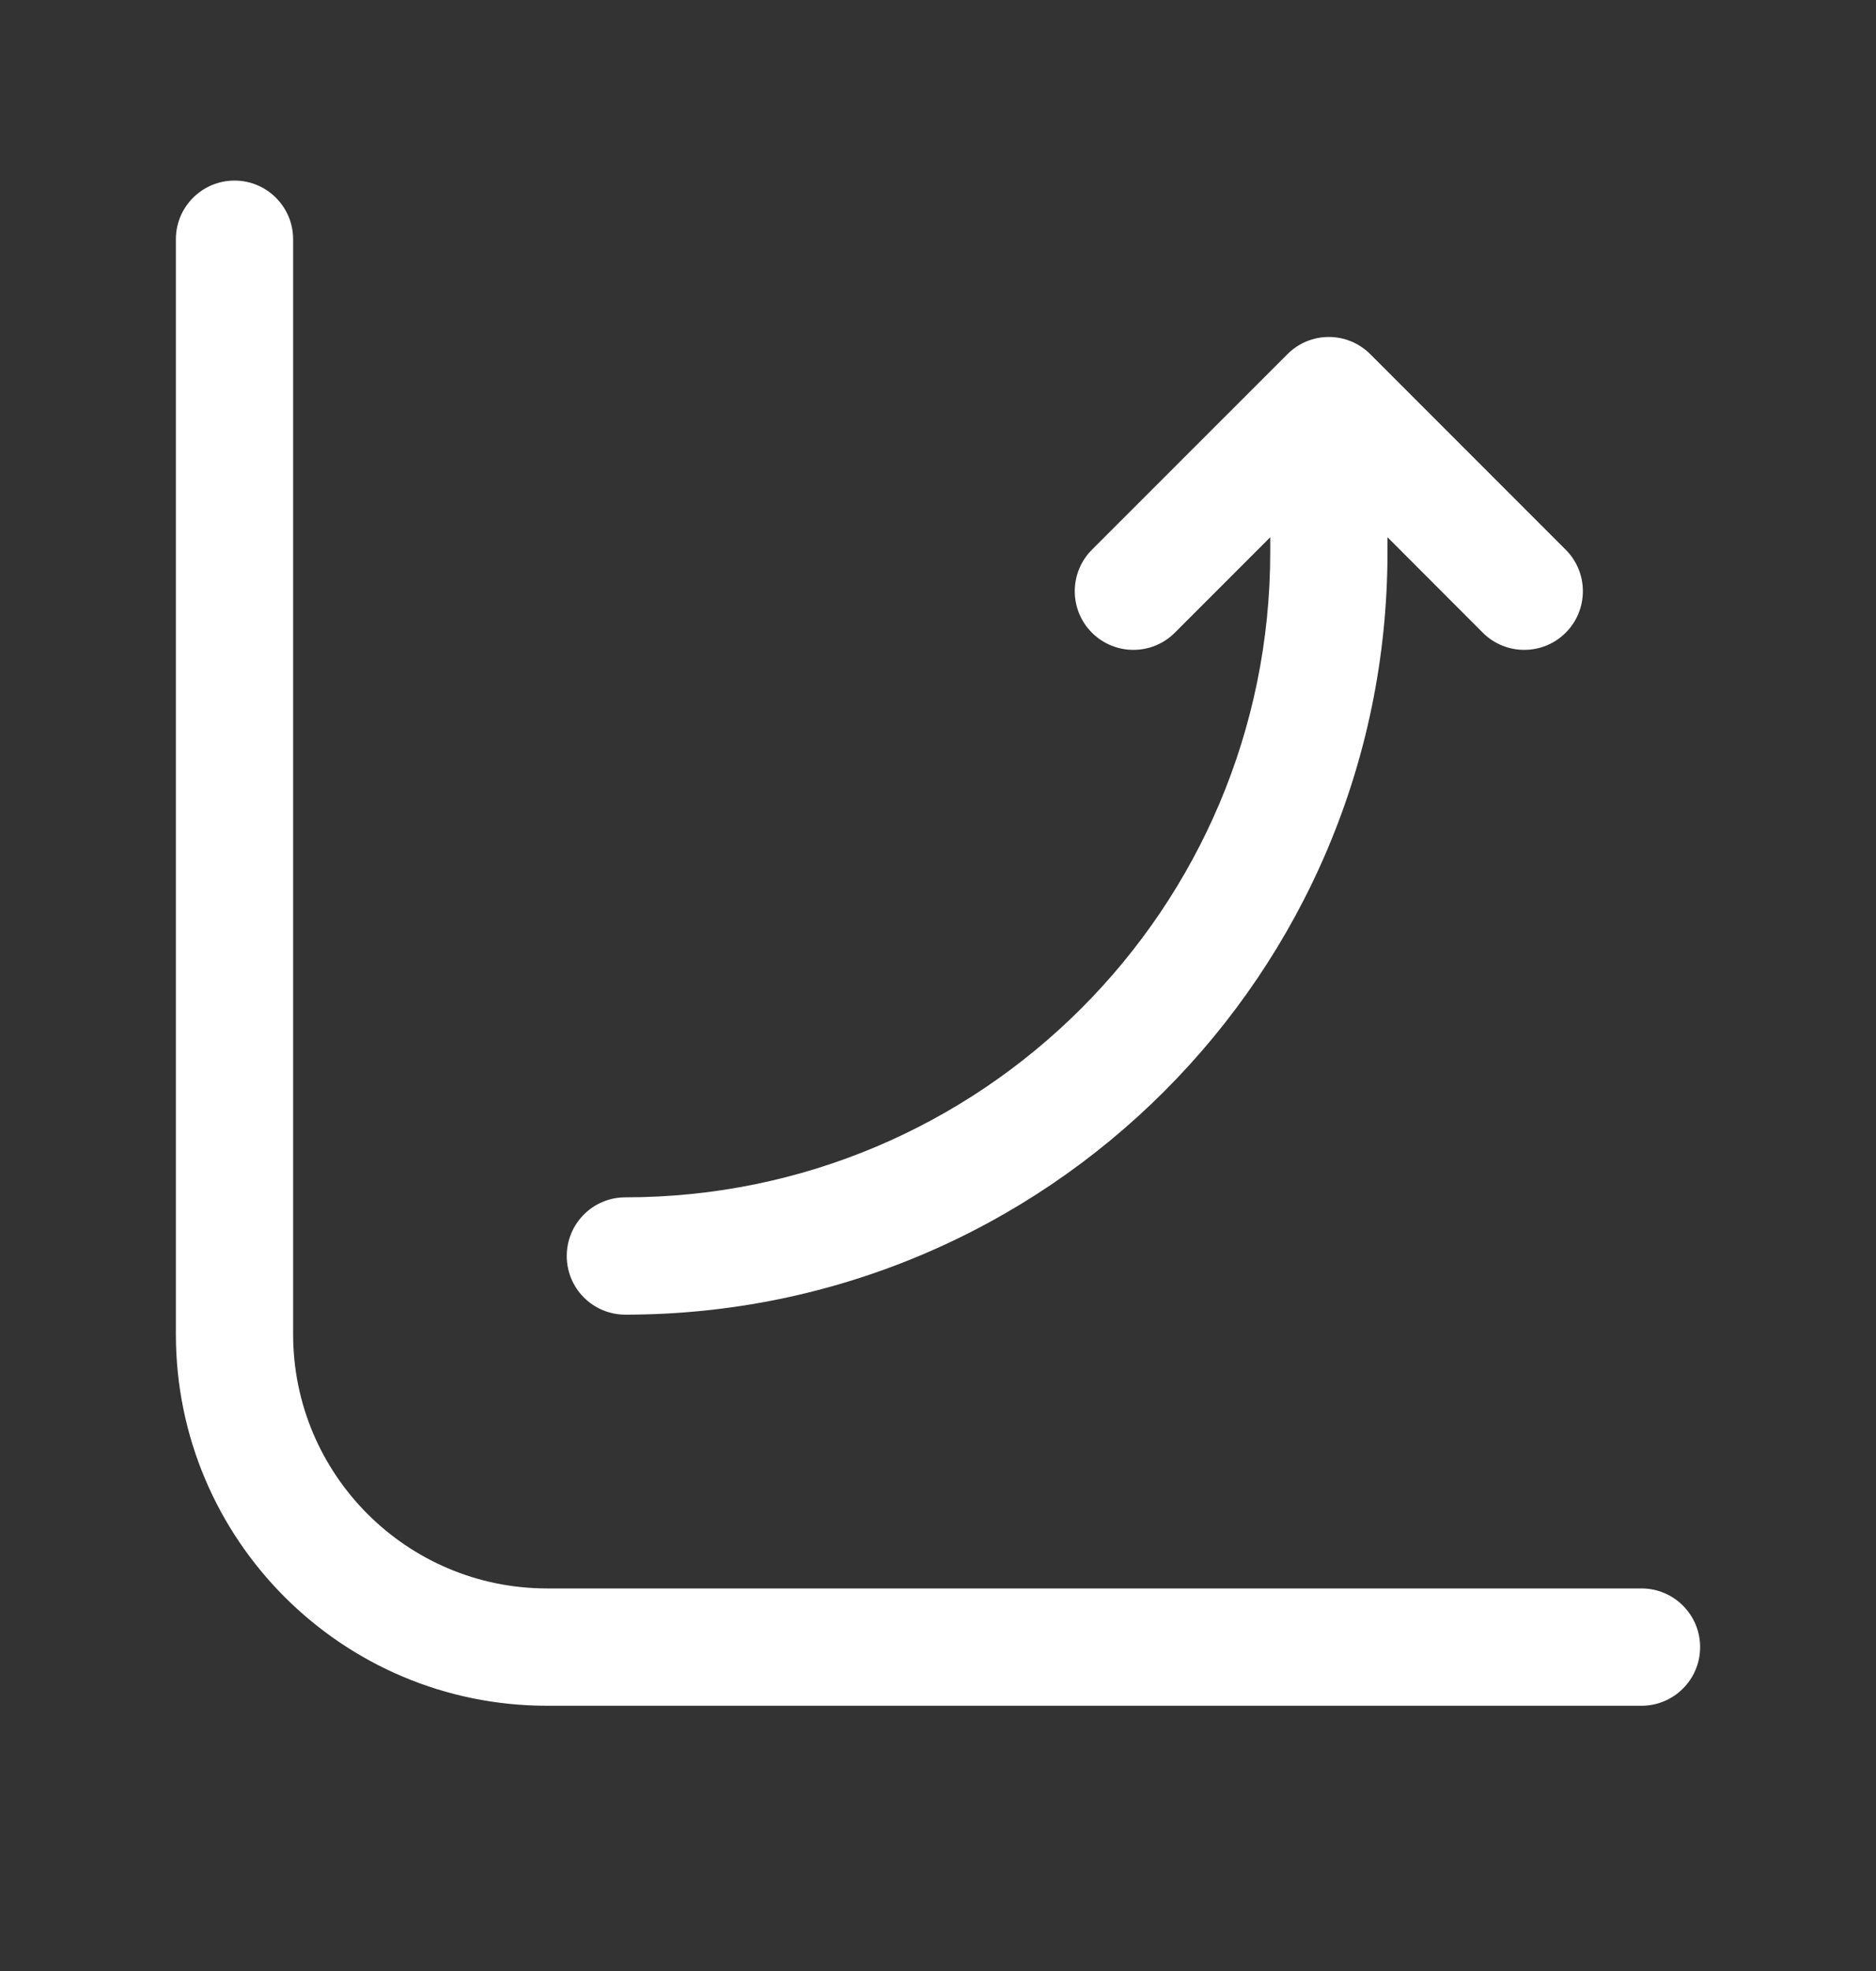 <svg width="20" height="21" viewBox="0 0 20 21" fill="none" xmlns="http://www.w3.org/2000/svg">
<rect x="0" y="0" width="20" height="21" fill="#333333" stroke="none"/>
<path fill-rule="evenodd" clip-rule="evenodd" d="M2.5 1.924C2.845 1.924 3.125 2.204 3.125 2.549V14.216C3.125 15.711 4.338 16.924 5.833 16.924H17.5C17.845 16.924 18.125 17.204 18.125 17.549C18.125 17.894 17.845 18.174 17.5 18.174H5.833C3.647 18.174 1.875 16.402 1.875 14.216V2.549C1.875 2.204 2.155 1.924 2.5 1.924ZM13.725 3.774C13.969 3.529 14.364 3.529 14.609 3.774L16.692 5.857C16.936 6.101 16.936 6.497 16.692 6.741C16.448 6.985 16.052 6.985 15.808 6.741L14.792 5.724V5.882C14.792 10.37 11.154 14.007 6.667 14.007C6.321 14.007 6.042 13.727 6.042 13.382C6.042 13.037 6.321 12.757 6.667 12.757C10.464 12.757 13.542 9.679 13.542 5.882V5.724L12.525 6.741C12.281 6.985 11.886 6.985 11.641 6.741C11.397 6.497 11.397 6.101 11.641 5.857L13.725 3.774Z" fill="white"/>
</svg>

